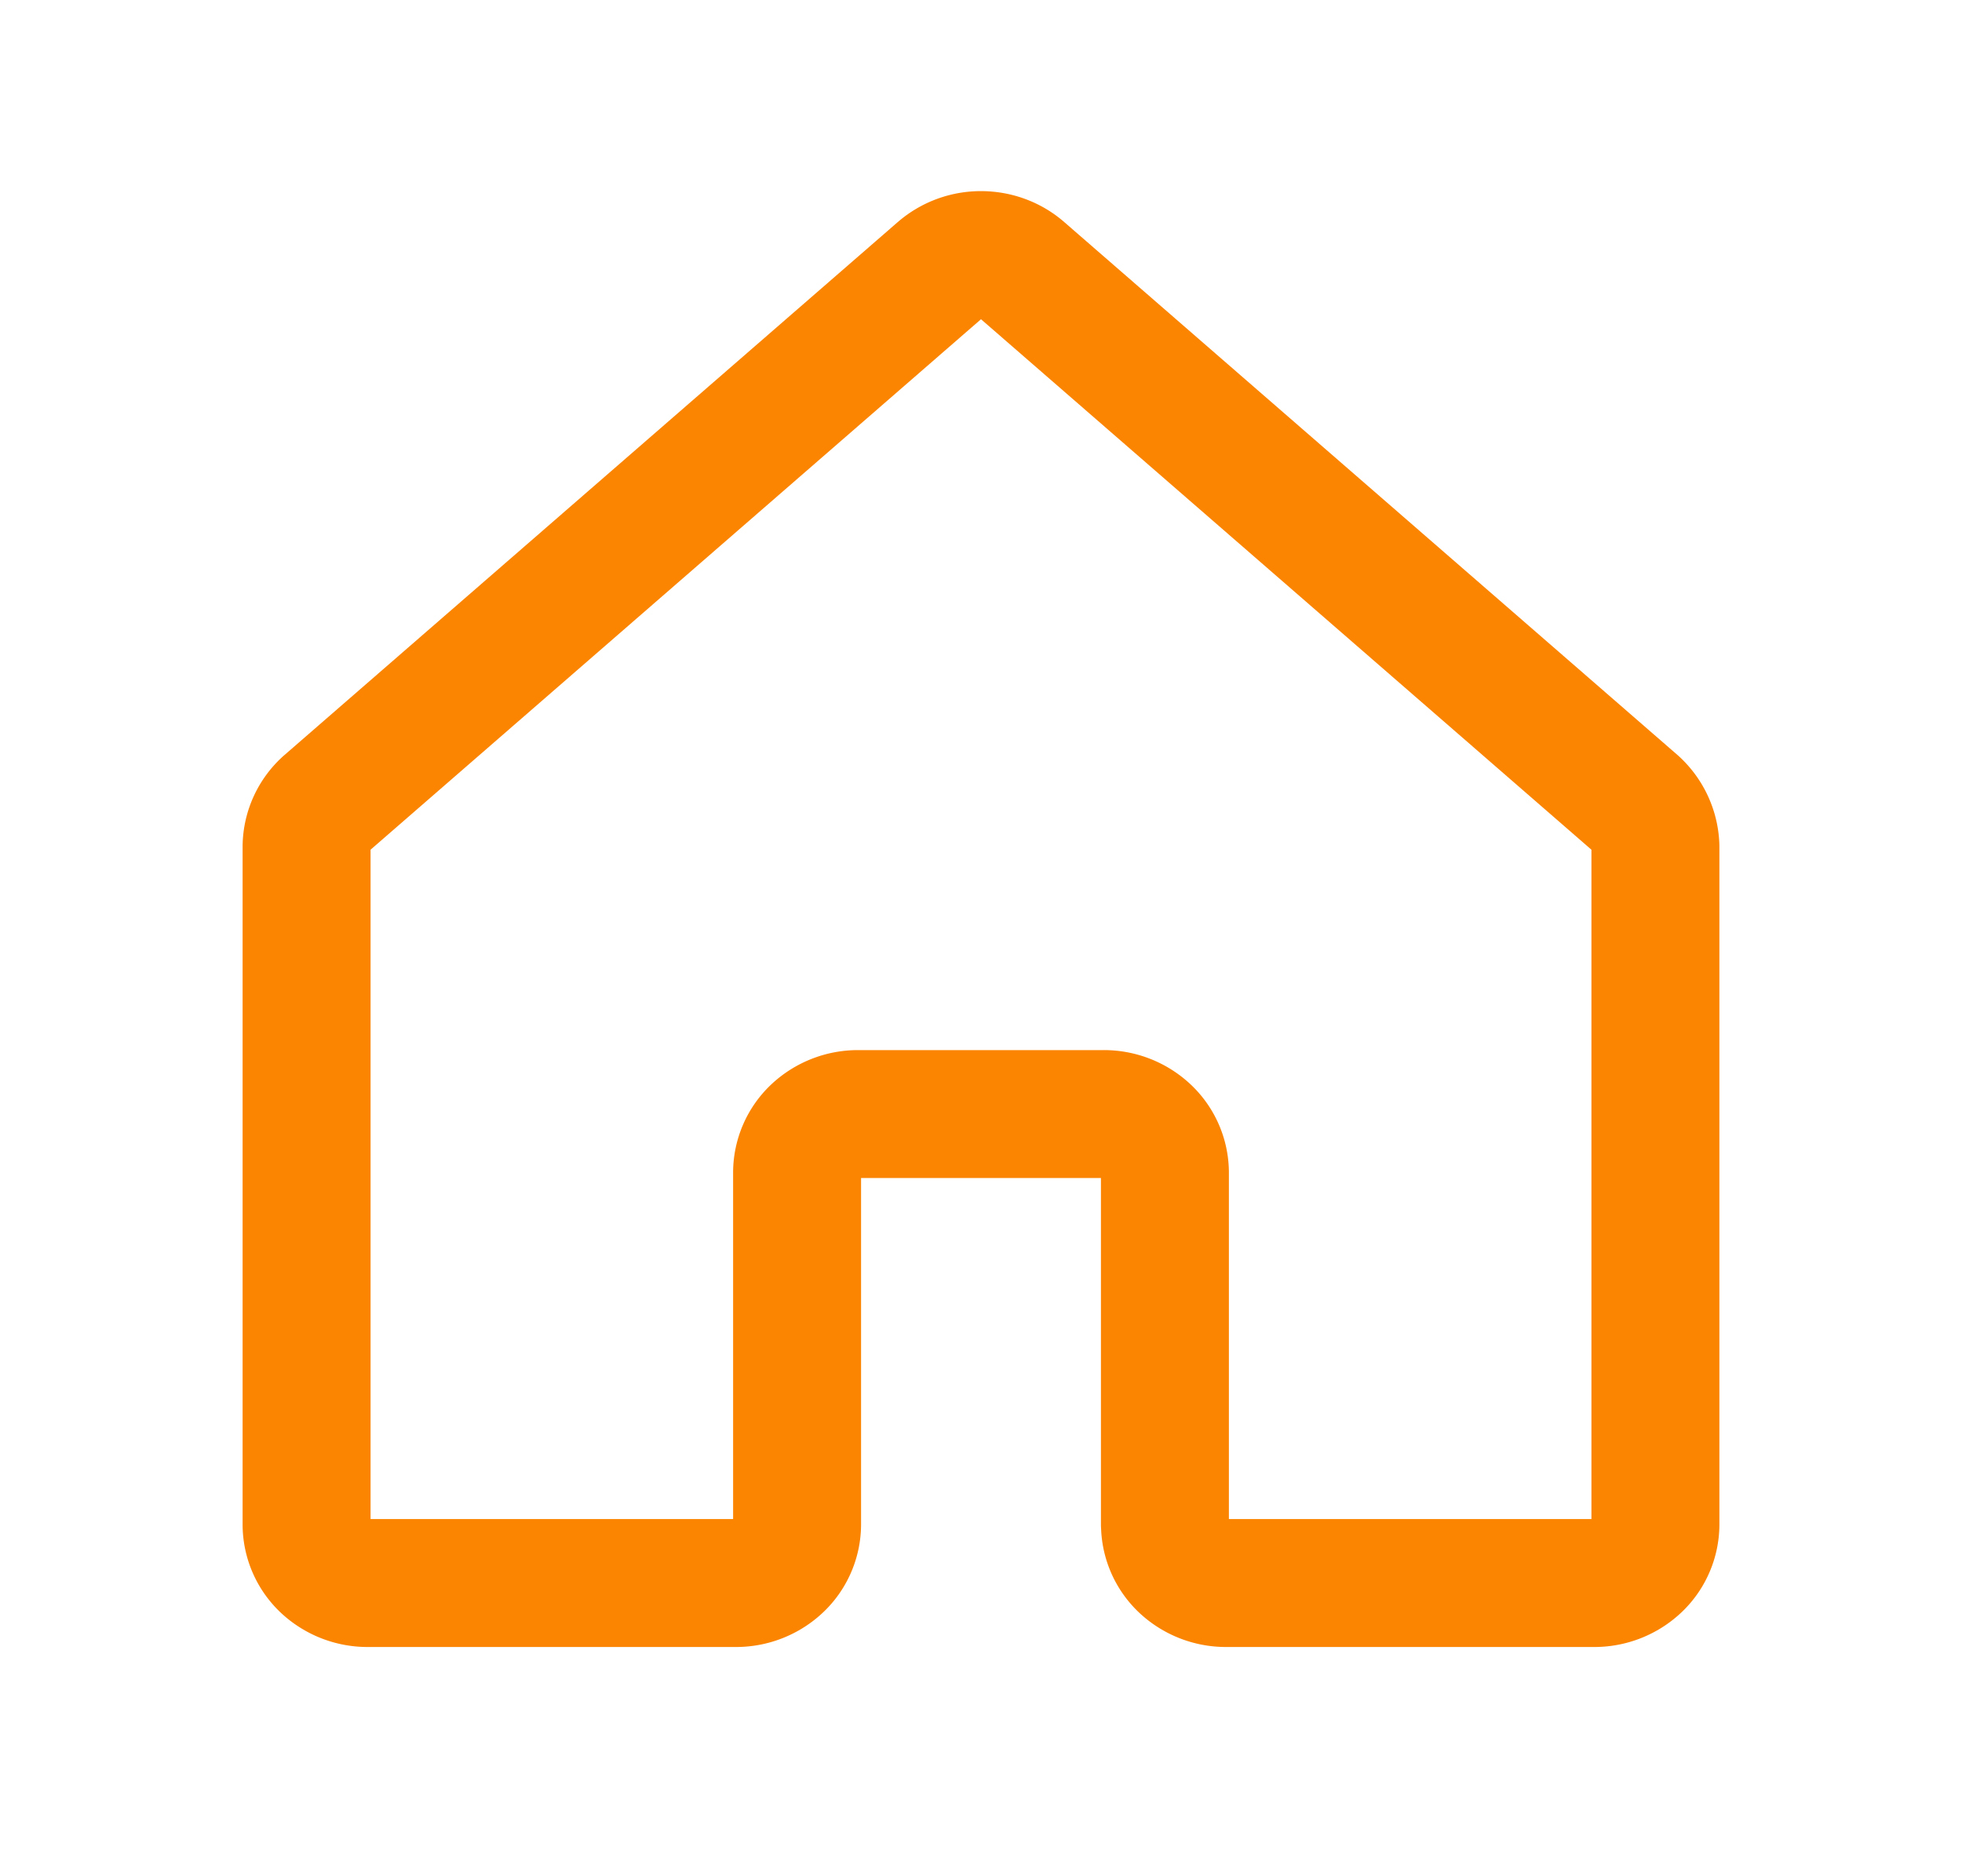 <svg width="23" height="22" viewBox="0 0 23 22" fill="none" xmlns="http://www.w3.org/2000/svg">
    <path d="M13.656 17.875V13.75a.673.673 0 0 0-.21-.486.735.735 0 0 0-.508-.201h-2.876a.735.735 0 0 0-.508.2.673.673 0 0 0-.21.487v4.125a.673.673 0 0 1-.21.486.735.735 0 0 1-.509.201H4.312a.735.735 0 0 1-.508-.2.673.673 0 0 1-.21-.487v-7.95a.687.687 0 0 1 .233-.506l7.188-6.248a.737.737 0 0 1 .485-.18c.18 0 .353.064.485.18l7.188 6.248a.714.714 0 0 1 .233.507v7.949a.673.673 0 0 1-.21.486.735.735 0 0 1-.509.201h-4.312a.735.735 0 0 1-.508-.2.673.673 0 0 1-.21-.487z" stroke="#FB8500" stroke-width="1.5" stroke-linecap="round" stroke-linejoin="round"/>
</svg>
